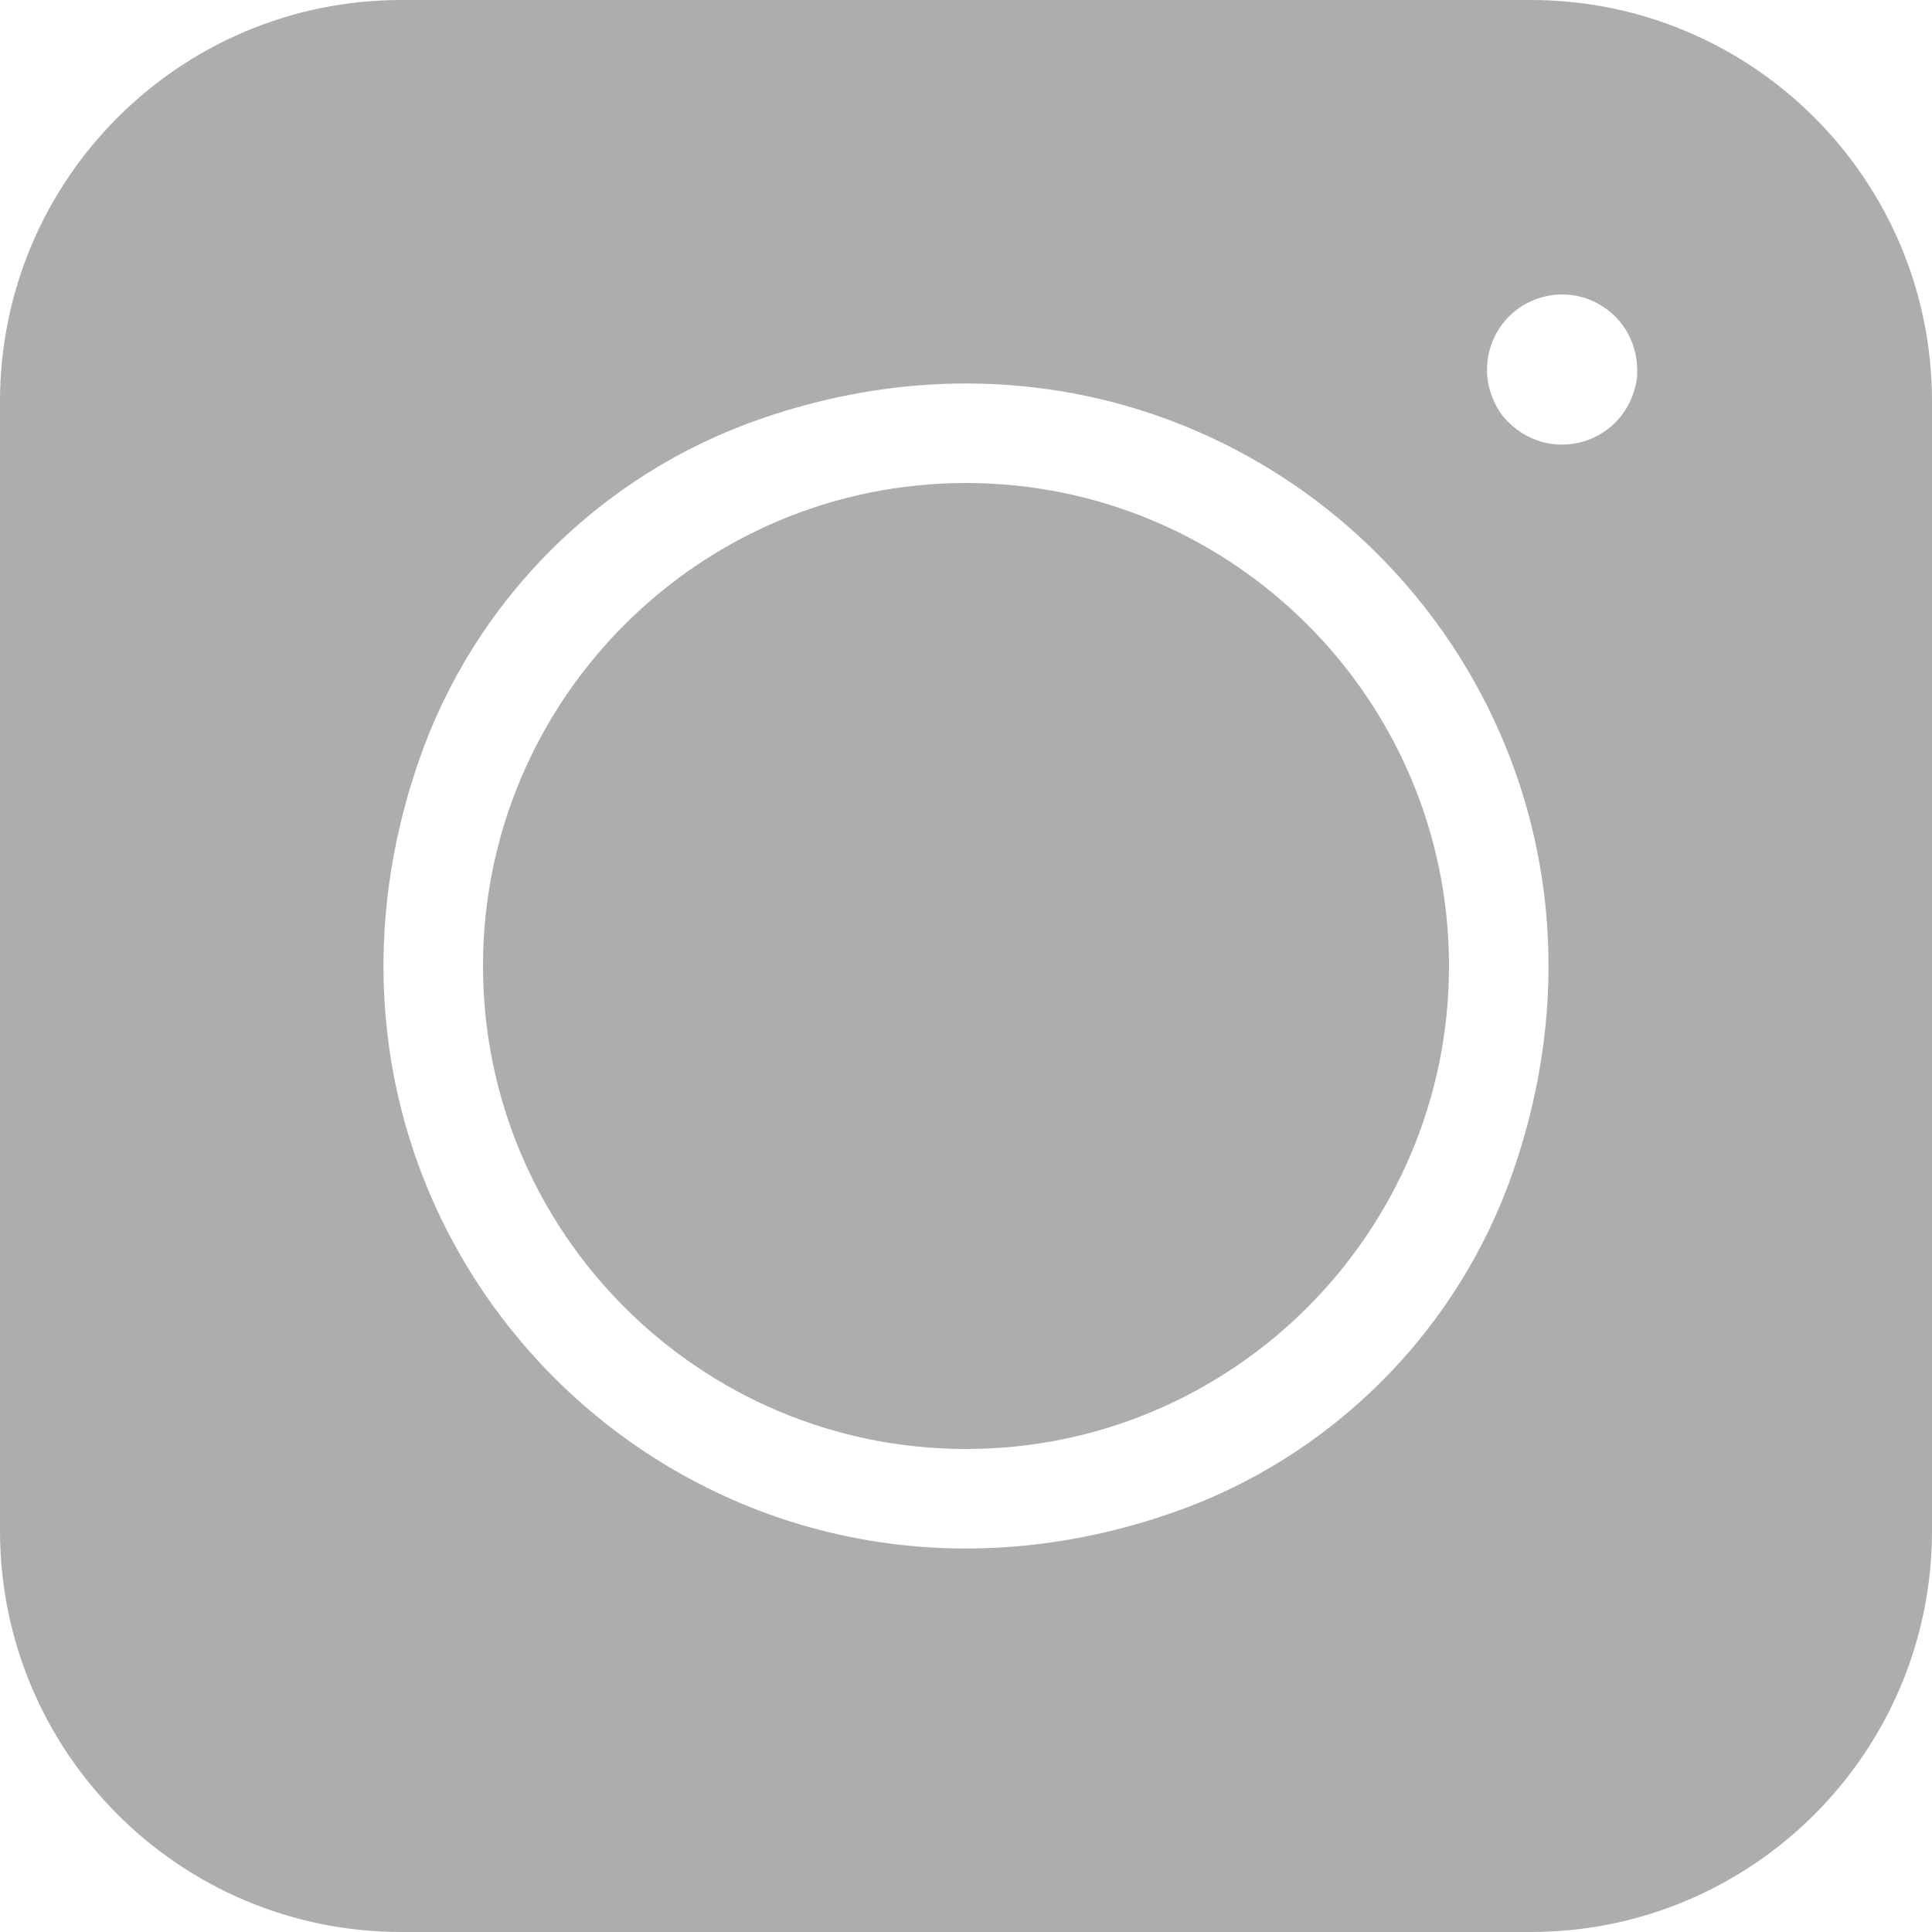 <?xml version="1.0" encoding="utf-8"?>
<svg width="16px" height="16px" viewBox="0 0 16 16" version="1.1" xmlns:xlink="http://www.w3.org/1999/xlink" xmlns="http://www.w3.org/2000/svg">
  <g id="instagram-(1)">
    <path d="M0 3.324L0 12.676C0 14.512 1.488 16 3.324 16L12.676 16C14.512 16 16 14.512 16 12.676L16 3.324C16 1.488 14.512 0 12.676 0L3.324 0C1.488 0 0 1.488 0 3.324ZM9.695 12.533C5.748 13.895 2.105 10.252 3.467 6.305C3.925 4.975 4.975 3.925 6.305 3.467C10.252 2.105 13.895 5.748 12.533 9.695C12.075 11.025 11.025 12.075 9.695 12.533ZM13.552 3.162C13.489 3.491 13.217 3.682 12.935 3.682C12.764 3.682 12.59 3.611 12.456 3.458C12.444 3.444 12.433 3.43 12.423 3.415C12.285 3.204 12.281 2.953 12.398 2.75C12.481 2.606 12.615 2.503 12.776 2.46C12.936 2.417 13.104 2.439 13.247 2.522C13.451 2.64 13.572 2.859 13.558 3.11C13.557 3.127 13.555 3.145 13.552 3.162Z" id="Shape" fill="#ADADAD" stroke="none" />
    <path d="M8 4C5.794 4 4 5.794 4 8C4 10.206 5.794 12 8 12C10.206 12 12 10.206 12 8C12 5.794 10.206 4 8 4Z" id="Path" fill="#ADADAD" stroke="none" />
  </g>
</svg>